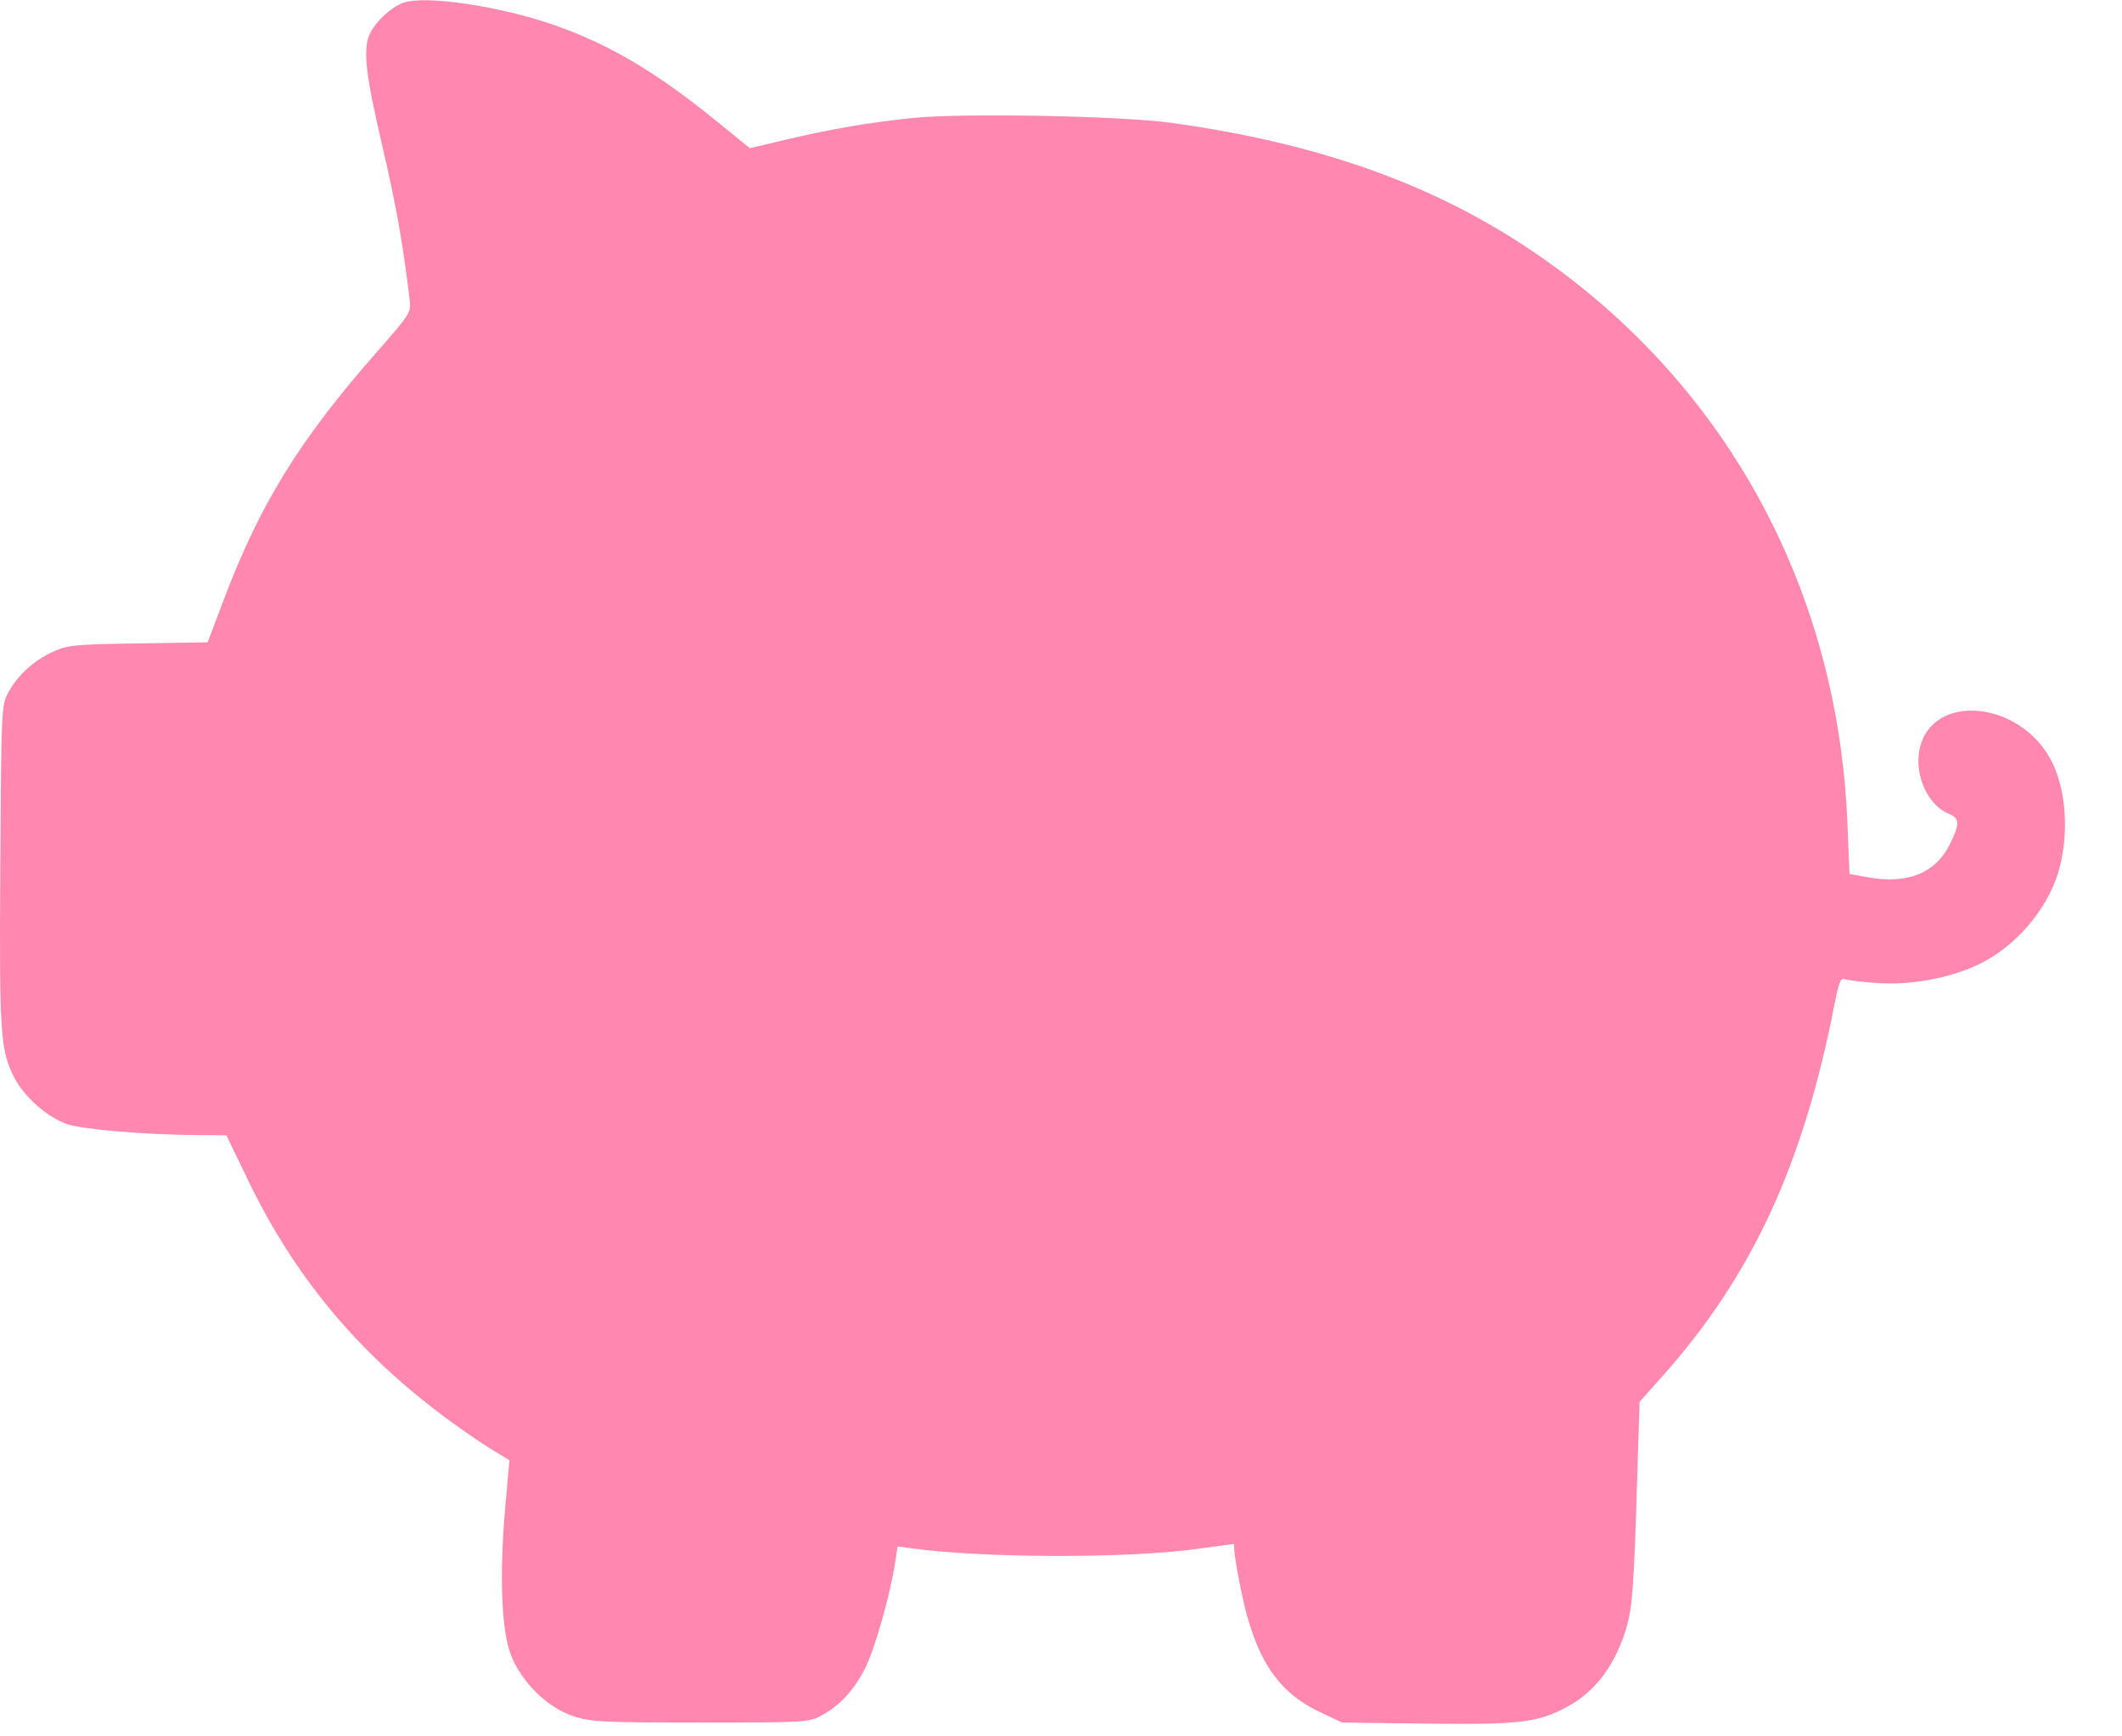 <svg width="33" height="27" viewBox="0 0 33 27" fill="none" xmlns="http://www.w3.org/2000/svg">
<path d="M8.643 0.398C7.785 0.096 6.606 -0.08 6.27 0.044C6.085 0.113 5.86 0.317 5.762 0.505C5.638 0.742 5.677 1.119 5.939 2.241C6.156 3.168 6.27 3.804 6.371 4.666C6.394 4.86 6.378 4.884 5.866 5.467C4.654 6.844 4.038 7.843 3.469 9.354L3.23 9.988L2.15 10.005C1.15 10.02 1.052 10.03 0.82 10.136C0.521 10.274 0.275 10.499 0.128 10.771C0.022 10.968 0.02 11.02 0.005 13.449C-0.012 16.083 0.004 16.325 0.222 16.756C0.372 17.051 0.732 17.37 1.035 17.477C1.277 17.562 2.253 17.645 3.07 17.65L3.52 17.653L3.852 18.34C4.566 19.825 5.53 20.993 6.87 22.001C7.118 22.187 7.456 22.422 7.621 22.523L7.922 22.706L7.857 23.445C7.764 24.494 7.797 25.349 7.946 25.734C8.11 26.159 8.516 26.556 8.92 26.687C9.193 26.776 9.371 26.785 10.896 26.785C12.519 26.785 12.577 26.782 12.773 26.676C13.058 26.524 13.28 26.283 13.456 25.936C13.604 25.645 13.85 24.777 13.922 24.289L13.959 24.046L14.168 24.075C15.302 24.23 17.531 24.235 18.621 24.084C18.923 24.043 19.176 24.008 19.183 24.008C19.19 24.008 19.196 24.055 19.196 24.112C19.196 24.17 19.242 24.445 19.299 24.724C19.512 25.772 19.856 26.304 20.521 26.619L20.871 26.785L22.171 26.801C23.624 26.82 23.91 26.786 24.36 26.547C24.818 26.304 25.135 25.874 25.306 25.265C25.381 24.997 25.409 24.631 25.449 23.366L25.498 21.798L25.866 21.385C27.246 19.832 28.041 18.115 28.525 15.636C28.596 15.271 28.625 15.2 28.691 15.226C28.735 15.243 28.963 15.27 29.198 15.286C29.734 15.321 30.343 15.206 30.795 14.984C31.344 14.715 31.831 14.147 32.006 13.574C32.177 13.015 32.141 12.321 31.918 11.862C31.447 10.893 30.04 10.751 29.851 11.653C29.769 12.044 29.979 12.517 30.293 12.647C30.48 12.724 30.484 12.803 30.318 13.137C30.101 13.573 29.668 13.749 29.071 13.645L28.762 13.591L28.73 12.807C28.584 9.109 26.793 5.879 23.771 3.865C22.245 2.847 20.469 2.222 18.221 1.911C17.429 1.801 14.957 1.755 14.189 1.835C13.502 1.907 12.936 2.004 12.216 2.173L11.661 2.304L11.119 1.864C10.202 1.121 9.484 0.696 8.643 0.398Z" fill="#FF87B0"/>
</svg>
